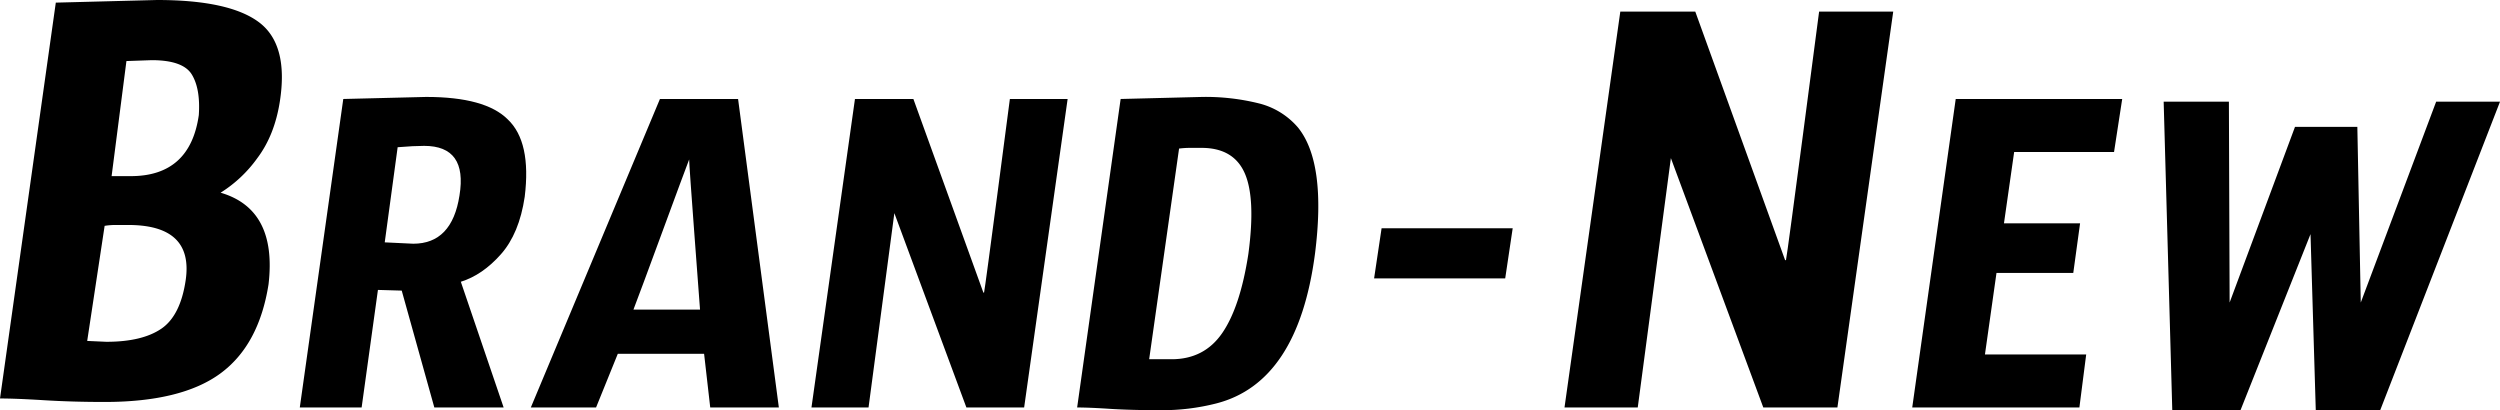 <svg xmlns="http://www.w3.org/2000/svg" width="896.758" height="147.137" viewBox="0 0 896.758 147.137">
  <g id="グループ_5010" data-name="グループ 5010" transform="translate(20109.723 17934.766)">
    <path id="パス_689" data-name="パス 689" d="M38.679.943,74.963,0q25.949,0,36.591,7.981t7.507,28.3q-1.875,12.2-8.13,20.486A46.61,46.61,0,0,1,97.791,69.121q20.33,5.944,17.2,32.839-3.445,21.9-17.357,32.059T56.193,144.186q-11.568,0-21.737-.627t-15.793-.623ZM49.94,122.293l6.88.311q12.819,0,19.705-4.691T85.281,100.4q2.815-19.7-20.639-19.7h-4.38a25.144,25.144,0,0,0-4.068.311ZM73.084,21.582l-9.072.316L58.695,63.18h6.88q21.271,0,24.4-21.895.627-9.386-2.5-14.541T73.084,21.582" transform="translate(-20128.385 -17934.766)"/>
    <path id="パス_690" data-name="パス 690" d="M111.319,87.608l-8.533-.247-5.849,42.17H74.757l15.6-110.658,29.737-.734q21.2,0,29.247,8.046,8.529,8.046,6.094,27.786-1.955,13.162-8.533,20.595t-14.38,9.873l15.356,45.093h-24.86ZM105.225,70.3l10.235.489q13.9,0,16.577-17.305,2.924-17.794-12.674-17.794-3.658,0-9.507.485Z" transform="translate(-20076.943 -17918.133)"/>
    <path id="パス_691" data-name="パス 691" d="M164.3,18.521h28.029l14.625,110.658H182.338l-2.2-19.259H149.186l-7.8,19.259h-23.4Zm10.479,21.693c-1.137,2.761-18.038,48.992-19.987,53.866H178.68c-.328-4.873-3.9-51.1-3.9-53.866" transform="translate(-20037.301 -17917.781)"/>
    <path id="パス_692" data-name="パス 692" d="M207.058,18.521l25.106,69.463h.243c.322-.974,9.261-69.463,9.261-69.463h20.718l-15.6,110.656H226.069L200.231,59.466c-.163,1.141-9.261,69.712-9.261,69.712H170.5L186.1,18.521Z" transform="translate(-19989.146 -17917.781)"/>
    <path id="パス_693" data-name="パス 693" d="M235.811,18.871l29.247-.734a79.253,79.253,0,0,1,20.355,2.318,27.015,27.015,0,0,1,14.012,8.65q10.24,12.681,6.094,45.338-6.1,46.07-35.341,53.622a78.424,78.424,0,0,1-19.987,2.439q-10.729,0-18.283-.489t-11.7-.485Zm18.279,93.353q11.7,0,18.158-9.386t9.382-28.4q2.68-19.982-1.338-29.007t-15.476-9.02h-4.147a31.613,31.613,0,0,0-3.9.247l-10.726,75.561Z" transform="translate(-19943.557 -17918.133)"/>
    <path id="パス_694" data-name="パス 694" d="M358.312,2.176,390.528,91.31h.314c.414-1.25,11.884-89.134,11.884-89.134h26.586l-20.02,141.993H382.707l-33.15-89.454c-.209,1.463-11.884,89.454-11.884,89.454H311.4L331.416,2.176Z" transform="translate(-19859.93 -17932.77)"/>
    <path id="パス_695" data-name="パス 695" d="M376.464,129.178l15.6-110.656h59.716l-2.925,19.008h-35.83l-3.656,25.593h27.3L434.23,80.916H406.686l-4.141,29.25h36.317l-2.438,19.011Z" transform="translate(-19800.262 -17917.781)"/>
    <path id="パス_707" data-name="パス 707" d="M544.157,19.028l-42.975,110.66h-23.11l-1.886-63.156-25.115,63.156H426.6l-3.088-110.66h23.4l.259,72.047,23.453-63.029h22.362l1.227,63.029,27.038-72.047Z" transform="translate(-19757.121 -17917.316)"/>
    <path id="パス_709" data-name="パス 709" d="M322.8,60.7H275.772L278.46,42.71h47.027Z" transform="translate(-19892.602 -17895.598)"/>
  </g>
</svg>
